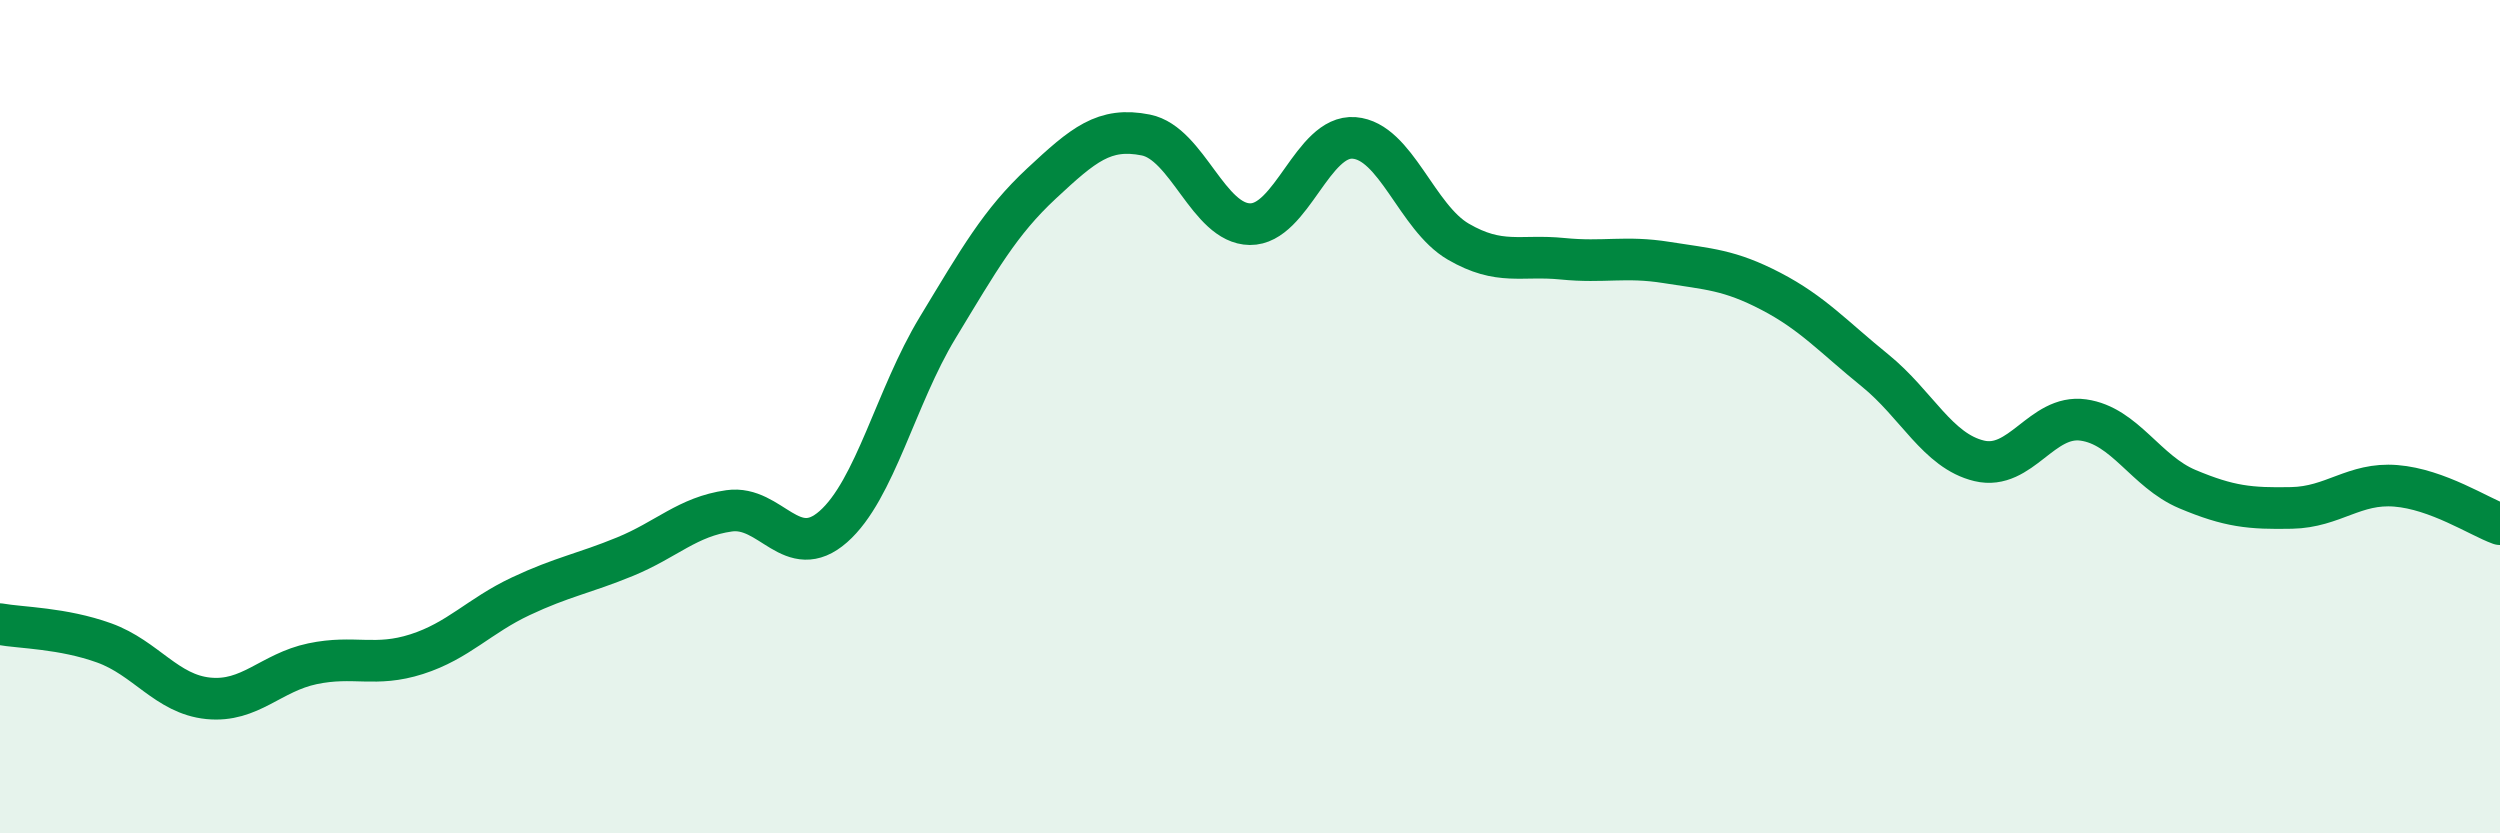 
    <svg width="60" height="20" viewBox="0 0 60 20" xmlns="http://www.w3.org/2000/svg">
      <path
        d="M 0,14.98 C 0.5,15.07 1.5,15.07 2.5,15.43 C 3.5,15.79 4,16.66 5,16.76 C 6,16.86 6.5,16.14 7.5,15.93 C 8.5,15.72 9,16.02 10,15.7 C 11,15.38 11.5,14.78 12.5,14.31 C 13.5,13.84 14,13.77 15,13.36 C 16,12.95 16.5,12.4 17.5,12.26 C 18.5,12.12 19,13.52 20,12.64 C 21,11.76 21.5,9.52 22.5,7.87 C 23.5,6.22 24,5.33 25,4.4 C 26,3.47 26.5,3.04 27.5,3.24 C 28.5,3.44 29,5.37 30,5.38 C 31,5.39 31.5,3.23 32.5,3.31 C 33.5,3.39 34,5.22 35,5.8 C 36,6.38 36.5,6.11 37.5,6.21 C 38.5,6.31 39,6.14 40,6.3 C 41,6.46 41.5,6.47 42.5,6.99 C 43.5,7.51 44,8.08 45,8.89 C 46,9.7 46.5,10.82 47.5,11.06 C 48.5,11.3 49,9.94 50,10.08 C 51,10.22 51.5,11.32 52.5,11.74 C 53.5,12.16 54,12.21 55,12.19 C 56,12.17 56.5,11.58 57.5,11.66 C 58.5,11.74 59.5,12.4 60,12.58L60 20L0 20Z"
        fill="#008740"
        opacity="0.1"
        stroke-linecap="round"
        stroke-linejoin="round"
      />
      <path
        d="M 0,14.98 C 0.5,15.07 1.5,15.07 2.5,15.43 C 3.5,15.79 4,16.66 5,16.76 C 6,16.86 6.5,16.14 7.5,15.93 C 8.5,15.72 9,16.02 10,15.7 C 11,15.38 11.5,14.78 12.5,14.31 C 13.5,13.84 14,13.77 15,13.36 C 16,12.95 16.5,12.4 17.5,12.26 C 18.5,12.12 19,13.52 20,12.64 C 21,11.76 21.5,9.52 22.5,7.87 C 23.5,6.22 24,5.33 25,4.4 C 26,3.47 26.5,3.04 27.5,3.24 C 28.5,3.44 29,5.37 30,5.38 C 31,5.39 31.5,3.23 32.5,3.31 C 33.5,3.39 34,5.22 35,5.8 C 36,6.38 36.5,6.11 37.5,6.21 C 38.5,6.31 39,6.14 40,6.3 C 41,6.46 41.5,6.47 42.5,6.99 C 43.5,7.51 44,8.08 45,8.89 C 46,9.7 46.5,10.82 47.5,11.06 C 48.5,11.3 49,9.94 50,10.08 C 51,10.22 51.5,11.32 52.5,11.74 C 53.5,12.16 54,12.21 55,12.19 C 56,12.17 56.5,11.58 57.5,11.66 C 58.5,11.74 59.5,12.4 60,12.58"
        stroke="#008740"
        stroke-width="1"
        fill="none"
        stroke-linecap="round"
        stroke-linejoin="round"
      />
    </svg>
  